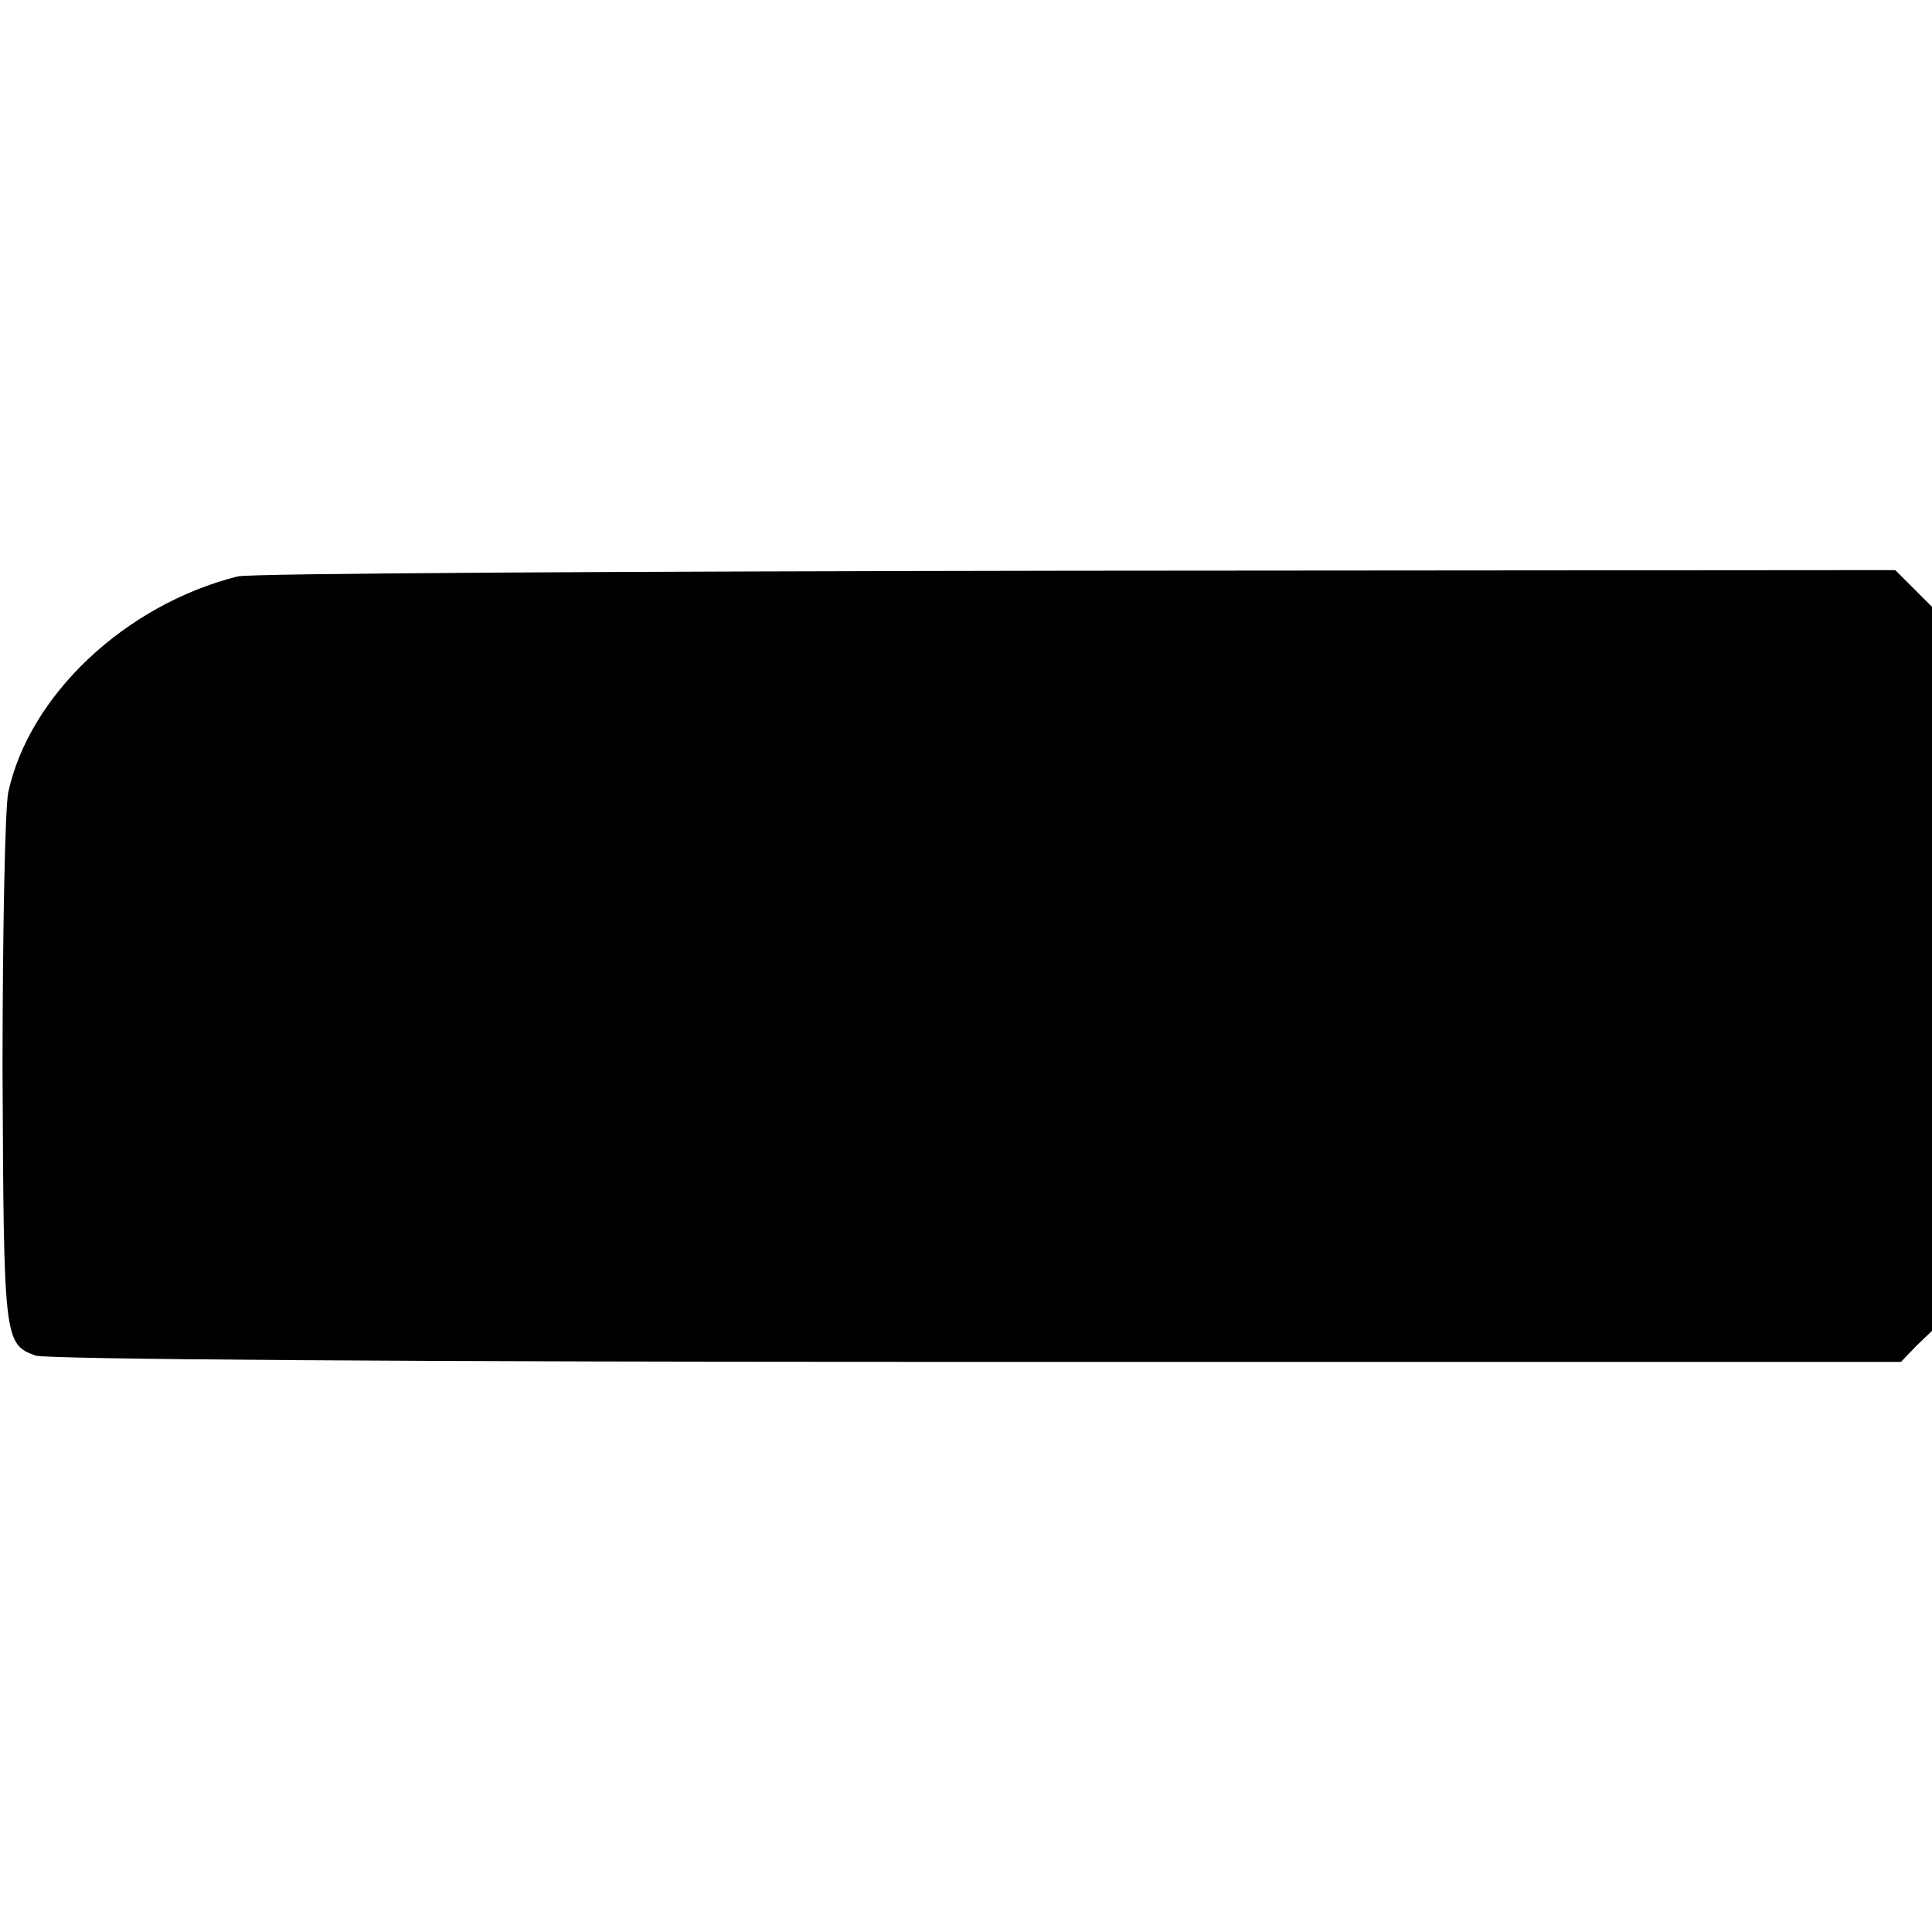 <?xml version="1.0" standalone="no"?>
<!DOCTYPE svg PUBLIC "-//W3C//DTD SVG 20010904//EN"
 "http://www.w3.org/TR/2001/REC-SVG-20010904/DTD/svg10.dtd">
<svg version="1.0" xmlns="http://www.w3.org/2000/svg"
 width="305pt" height="305pt" viewBox="0 0 305 305"
 preserveAspectRatio="xMidYMid meet">
<g transform="translate(0,305) scale(0.1,-0.1)"
fill="#000000" stroke="none">
<path d="M375 2140 c-178 -45 -329 -188 -362 -341 -5 -24 -9 -222 -9 -439 2
-423 2 -432 52 -450 16 -6 585 -10 1485 -10 l1460 0 24 25 25 24 0 571 0 572
-29 29 -29 29 -1294 -1 c-711 -1 -1306 -4 -1323 -9z"/>
</g>
</svg>
